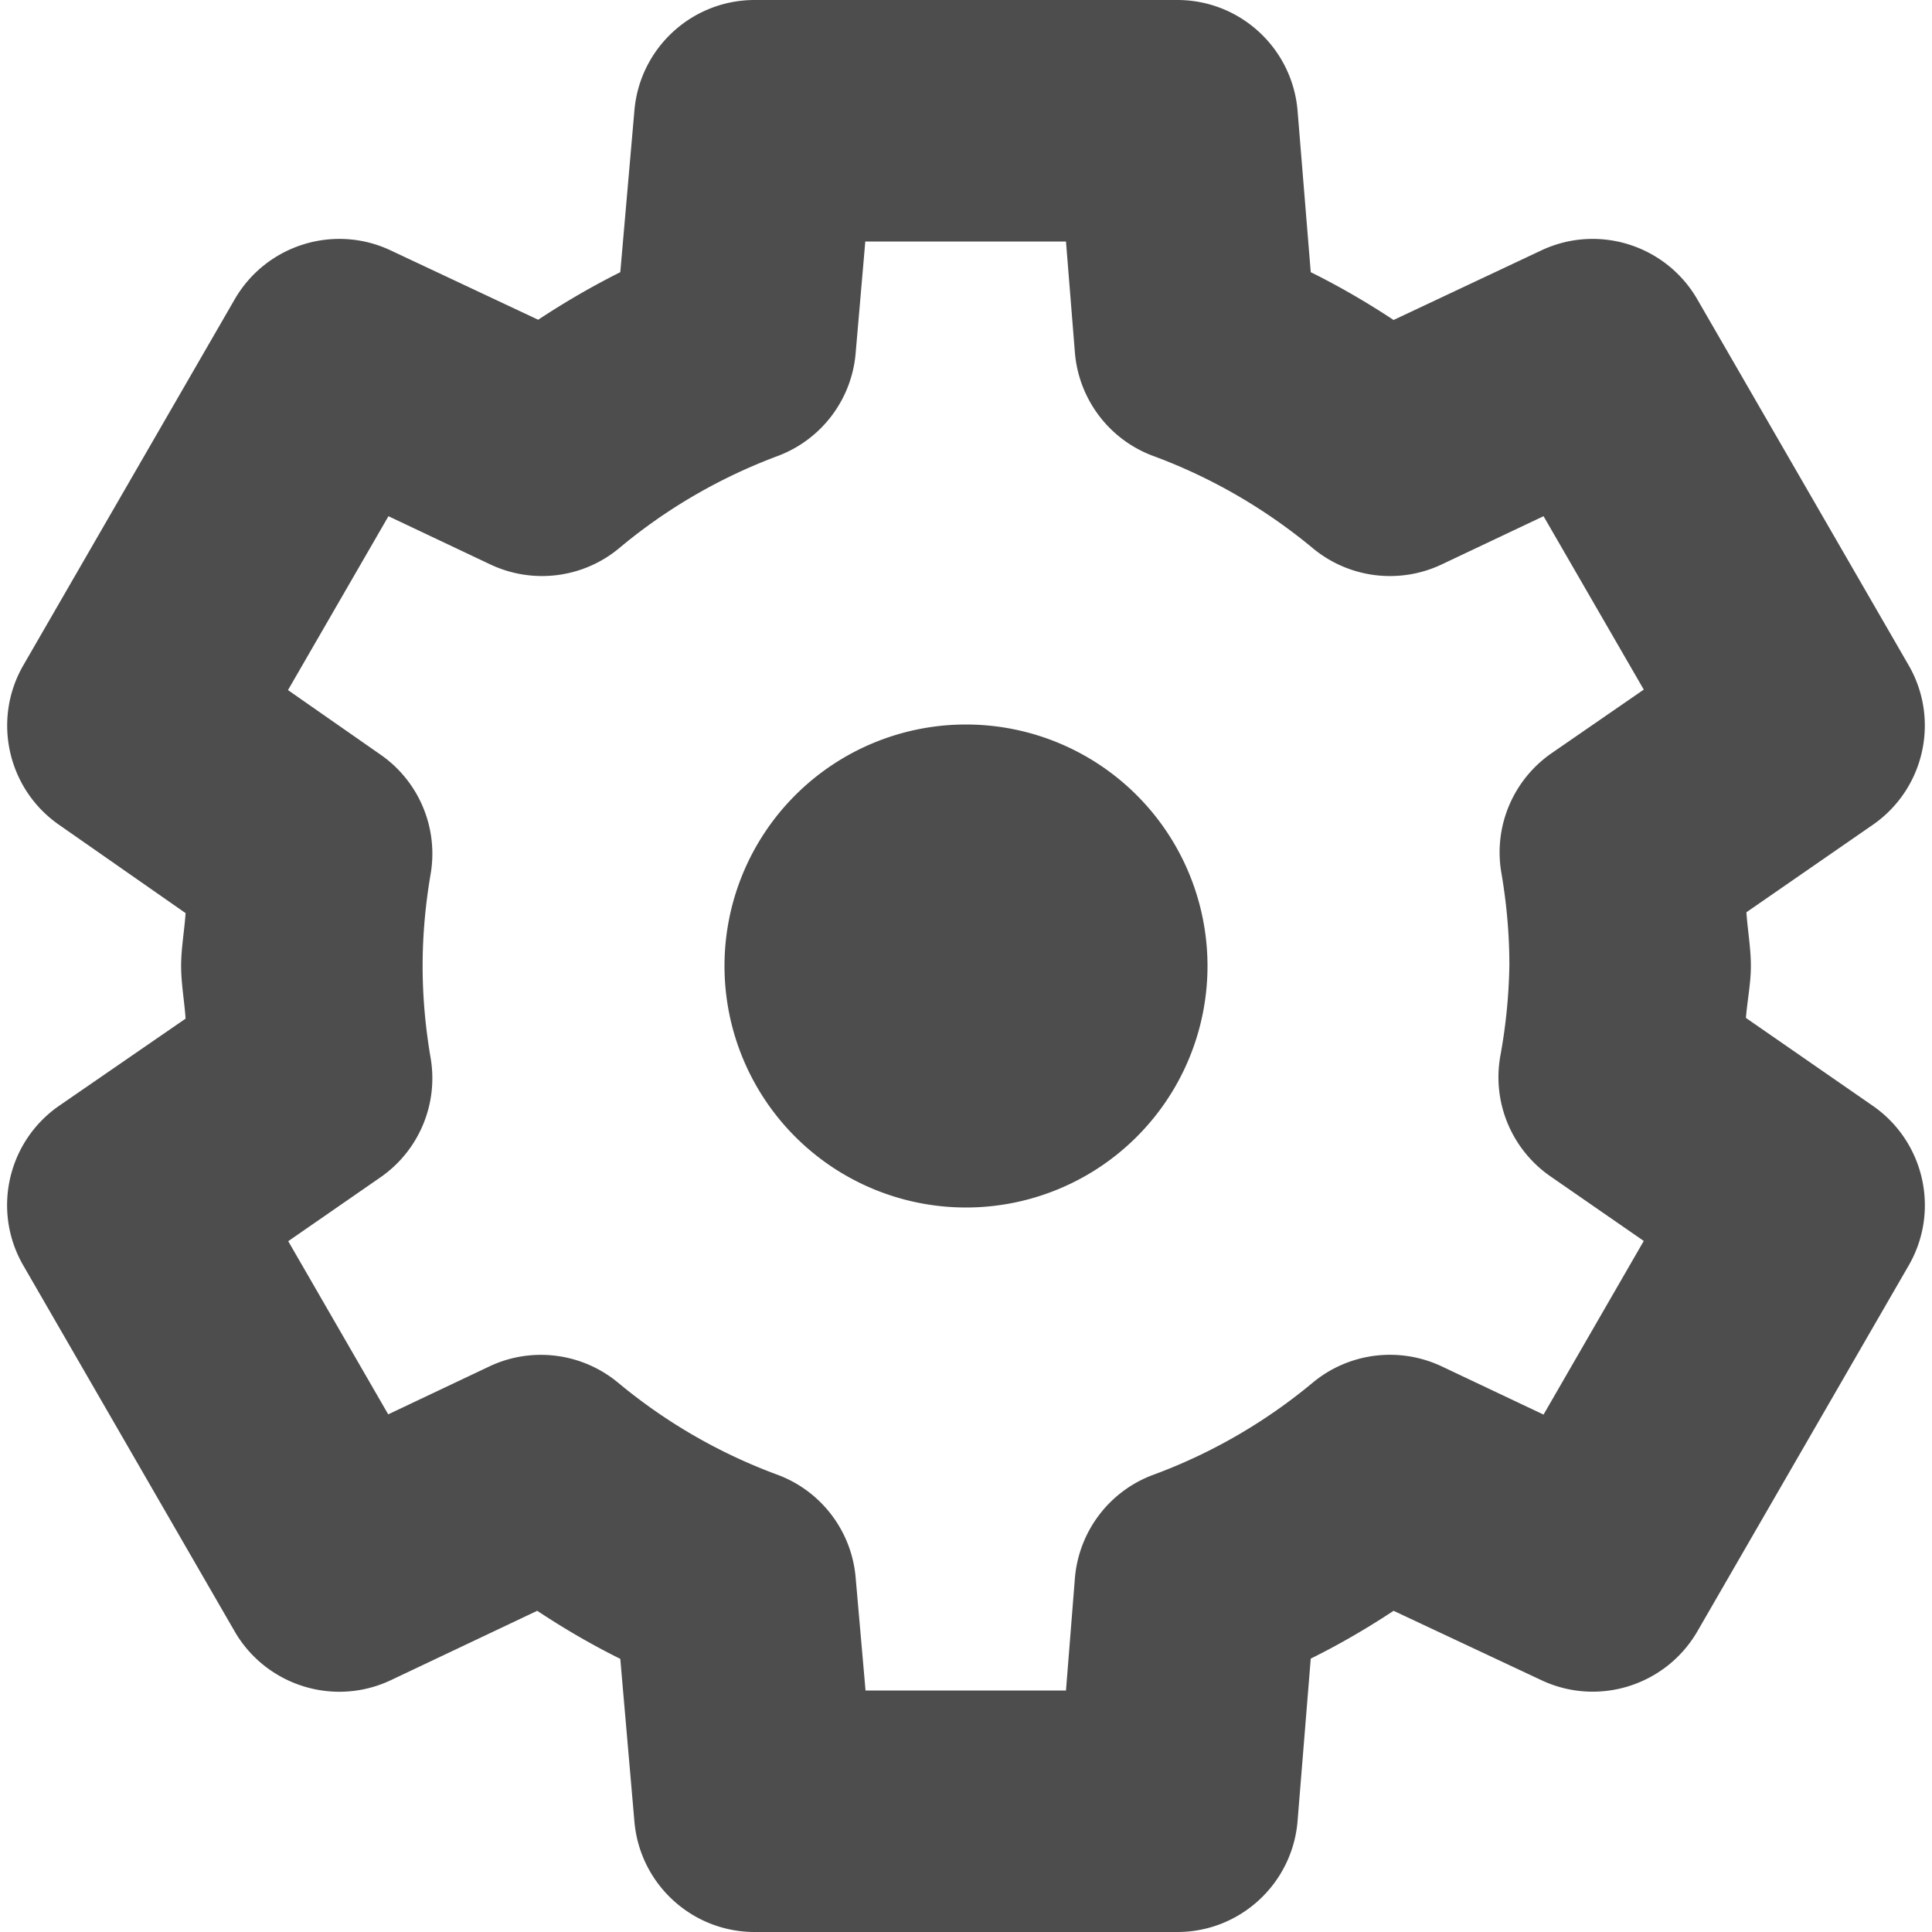 <?xml version="1.0" encoding="UTF-8" standalone="no"?>
<!-- Created with Inkscape (http://www.inkscape.org/) -->

<svg
   width="16"
   height="16"
   viewBox="0 0 16 16"
   version="1.1"
   id="svg5"
   inkscape:version="1.2.2 (1:1.2.2+202305151914+b0a8486541)"
   sodipodi:docname="gnome-control-center-symbolic.svg"
   xmlns:inkscape="http://www.inkscape.org/namespaces/inkscape"
   xmlns:sodipodi="http://sodipodi.sourceforge.net/DTD/sodipodi-0.dtd"
   xmlns="http://www.w3.org/2000/svg"
   xmlns:svg="http://www.w3.org/2000/svg">
  <sodipodi:namedview
     id="namedview7"
     pagecolor="#ffffff"
     bordercolor="#000000"
     borderopacity="0.25"
     inkscape:showpageshadow="2"
     inkscape:pageopacity="0.0"
     inkscape:pagecheckerboard="0"
     inkscape:deskcolor="#d1d1d1"
     inkscape:document-units="px"
     showgrid="false"
     inkscape:zoom="50.375"
     inkscape:cx="8"
     inkscape:cy="8"
     inkscape:window-width="1920"
     inkscape:window-height="1008"
     inkscape:window-x="0"
     inkscape:window-y="0"
     inkscape:window-maximized="1"
     inkscape:current-layer="svg5" />
  <defs
     id="defs2" />
  <path
     id="path1584"
     style="fill:#4d4d4d;stroke-linejoin:round;-inkscape-stroke:none;fill-opacity:1"
     d="M 6.25 0 C 5.731 0 5.299 0.397 5.254 0.914 L 5.137 2.254 C 4.902 2.372 4.676 2.503 4.457 2.648 L 3.236 2.074 C 2.765 1.852 2.203 2.029 1.943 2.48 L 0.193 5.51 C -0.066 5.96 0.062 6.533 0.488 6.83 L 1.537 7.562 C 1.527 7.709 1.5 7.853 1.5 8 C 1.5 8.146 1.527 8.29 1.537 8.436 L 0.492 9.156 C 0.062 9.452 -0.068 10.029 0.193 10.48 L 1.943 13.51 C 2.204 13.961 2.767 14.137 3.238 13.914 L 4.449 13.34 C 4.671 13.487 4.899 13.62 5.137 13.738 L 5.254 15.086 C 5.299 15.603 5.731 16 6.25 16 L 9.75 16 C 10.271 16 10.704 15.599 10.746 15.08 L 10.855 13.736 C 11.093 13.618 11.32 13.486 11.541 13.34 L 12.764 13.914 C 13.234 14.136 13.796 13.96 14.057 13.51 L 15.807 10.48 C 16.067 10.03 15.938 9.455 15.51 9.158 L 14.459 8.43 C 14.47 8.291 14.498 8.153 14.5 8.014 C 14.5 8.009 14.5 8.005 14.5 8 C 14.5 7.851 14.473 7.704 14.463 7.555 L 15.508 6.832 C 15.937 6.536 16.067 5.961 15.807 5.51 L 14.057 2.48 C 13.797 2.029 13.235 1.852 12.764 2.074 L 11.541 2.65 C 11.32 2.504 11.093 2.372 10.855 2.254 L 10.746 0.918 C 10.703 0.399 10.27 0 9.75 0 L 6.25 0 z M 7.166 2 L 8.828 2 L 8.902 2.922 C 8.935 3.309 9.188 3.643 9.553 3.777 C 10.032 3.954 10.478 4.213 10.871 4.539 C 11.169 4.787 11.584 4.841 11.936 4.676 L 12.783 4.275 L 13.613 5.711 L 12.852 6.236 C 12.53 6.458 12.367 6.846 12.434 7.23 C 12.477 7.482 12.5 7.737 12.5 7.992 C 12.496 8.243 12.471 8.494 12.426 8.74 C 12.355 9.127 12.517 9.518 12.84 9.742 L 13.613 10.277 L 12.783 11.715 L 11.936 11.314 C 11.584 11.15 11.169 11.203 10.871 11.451 C 10.478 11.778 10.032 12.036 9.553 12.213 C 9.188 12.347 8.935 12.681 8.902 13.068 L 8.828 14 L 7.168 14 L 7.086 13.064 C 7.053 12.679 6.8 12.347 6.438 12.213 C 5.958 12.036 5.512 11.778 5.119 11.451 C 4.82 11.203 4.404 11.15 4.053 11.316 L 3.215 11.713 L 2.387 10.279 L 3.148 9.752 C 3.469 9.531 3.632 9.144 3.566 8.76 C 3.523 8.508 3.5 8.255 3.5 8 C 3.5 7.745 3.523 7.492 3.566 7.24 C 3.632 6.858 3.471 6.472 3.152 6.25 L 2.385 5.715 L 3.217 4.275 L 4.064 4.676 C 4.417 4.841 4.833 4.787 5.131 4.537 C 5.521 4.211 5.963 3.955 6.439 3.777 C 6.801 3.642 7.053 3.311 7.086 2.926 L 7.166 2 z M 8 6 A 2 2 0 0 0 6 8 A 2 2 0 0 0 8 10 A 2 2 0 0 0 10 8 A 2 2 0 0 0 8 6 z " />
</svg>
